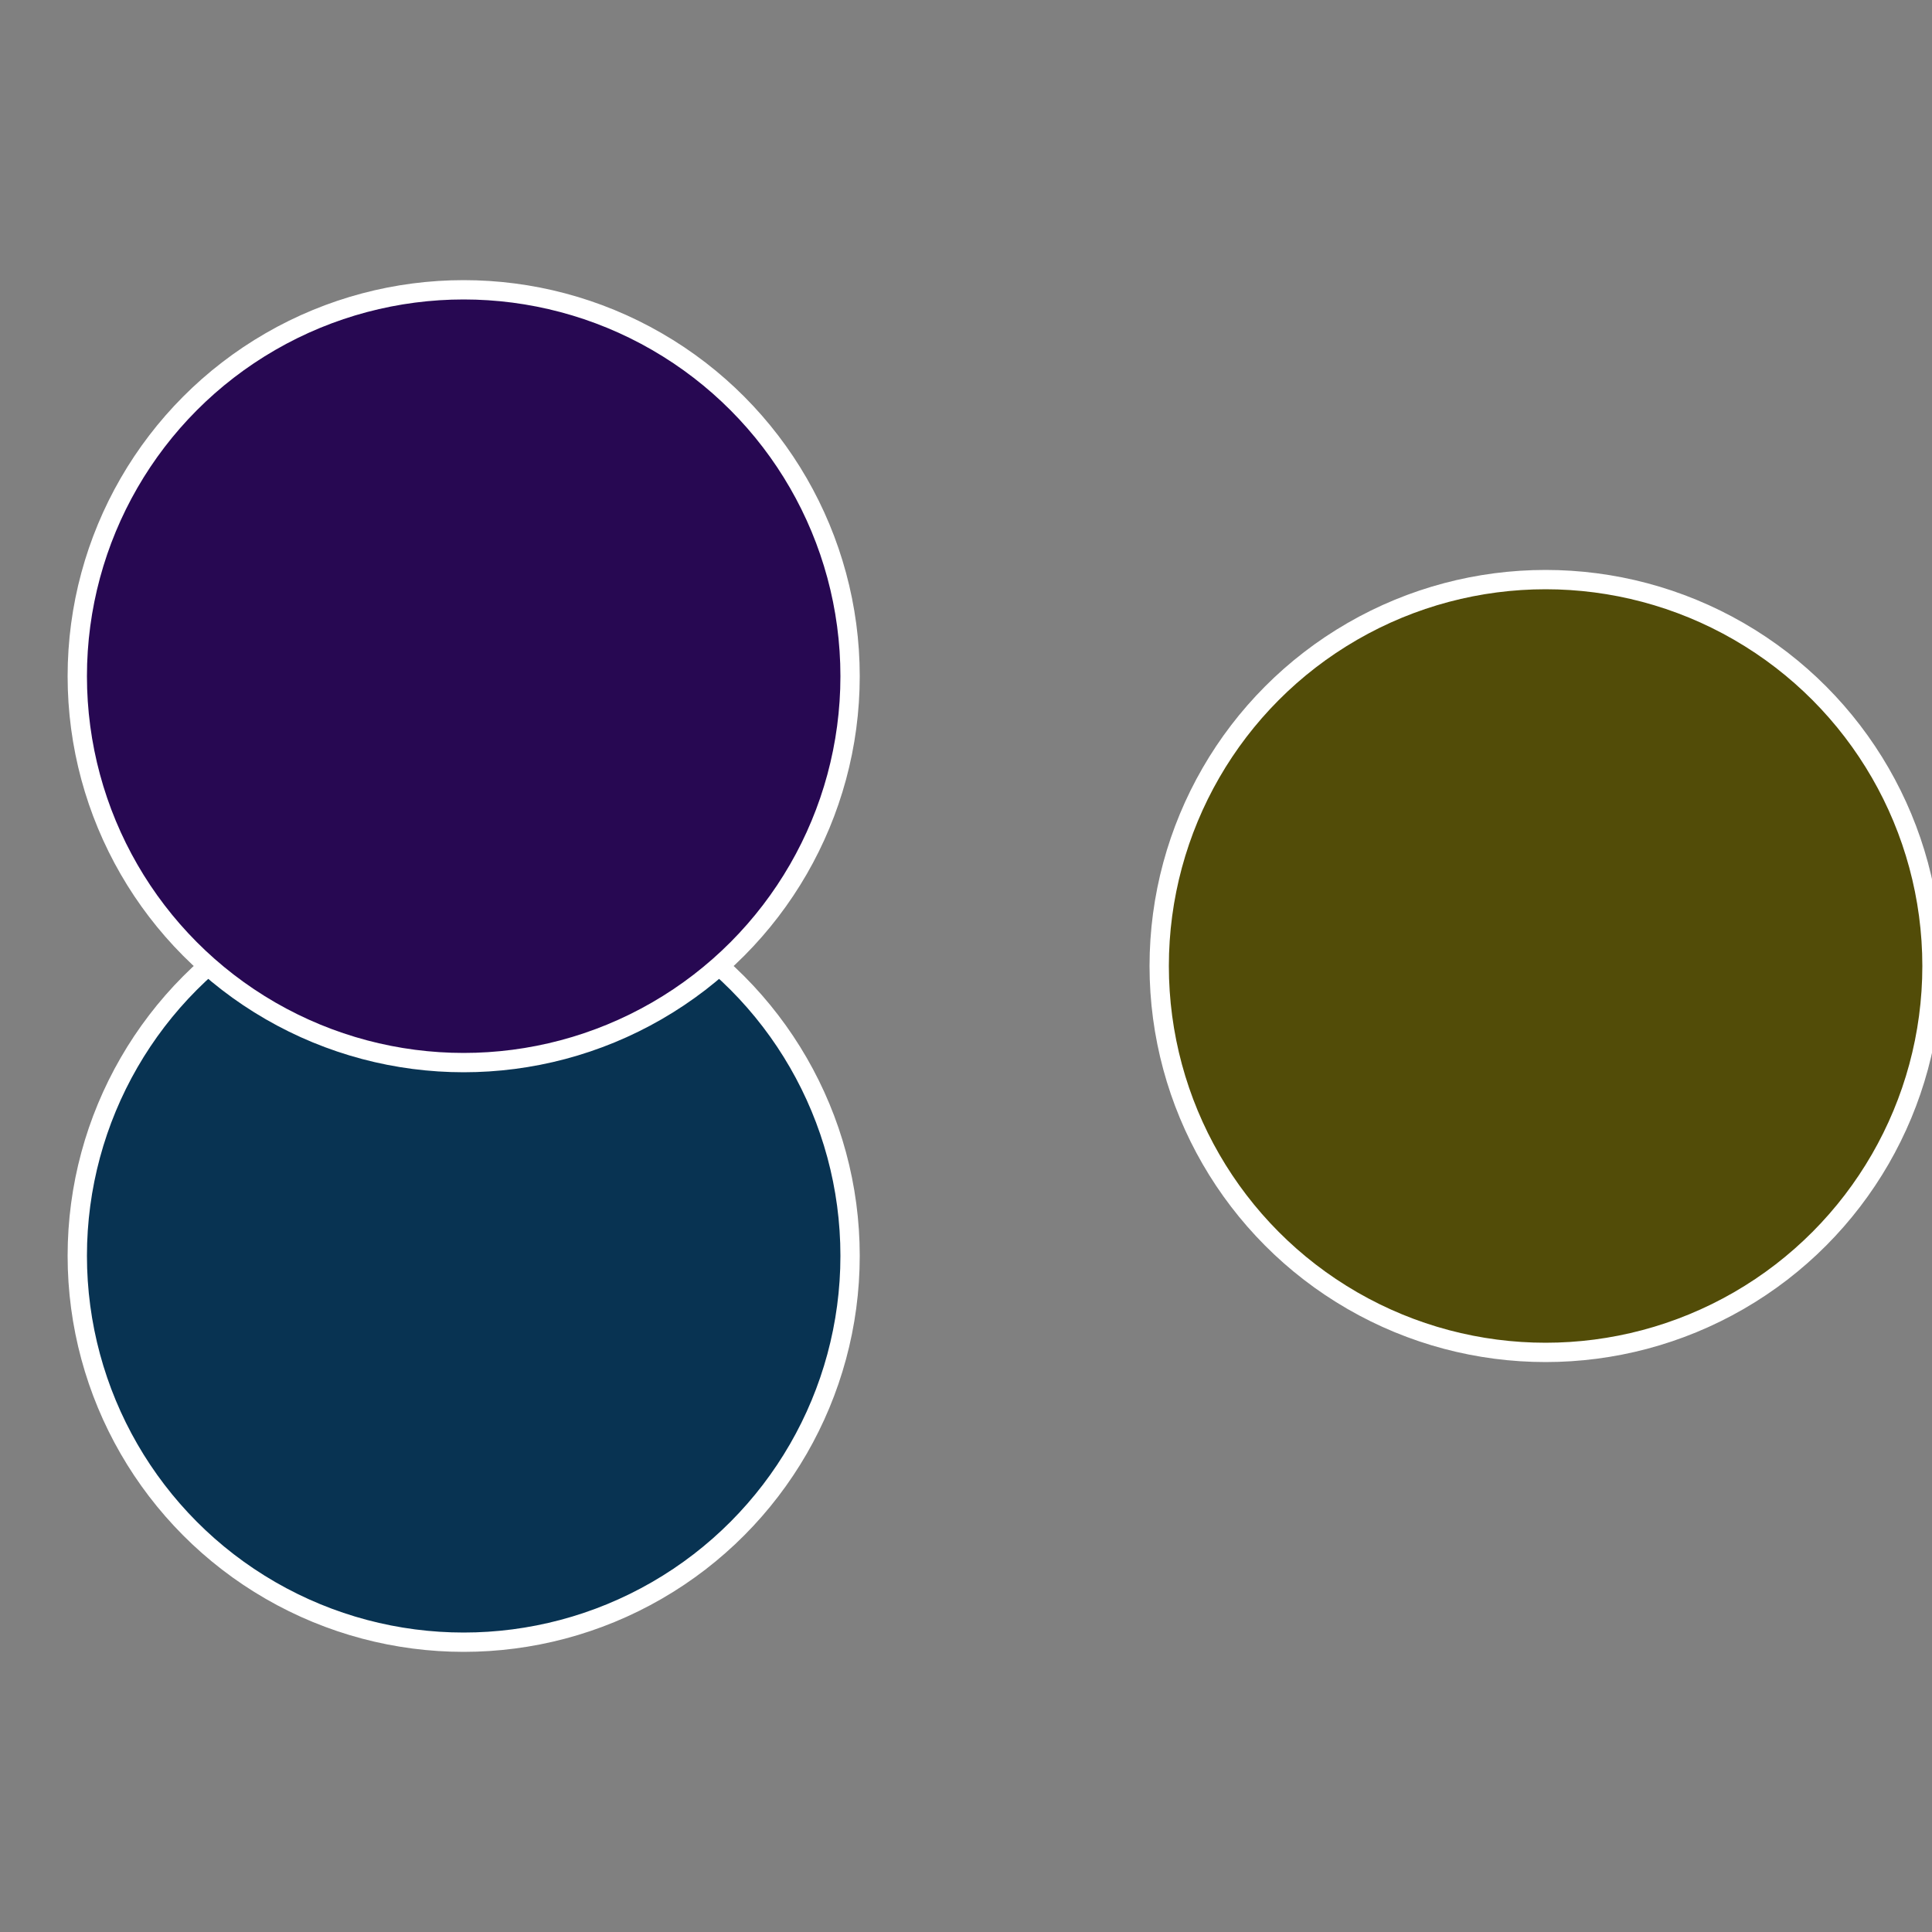 <?xml version="1.0" standalone="no"?>
<svg width="500" height="500" viewBox="-1 -1 2 2" xmlns="http://www.w3.org/2000/svg">
 
                <rect x="-1" y="-1" width="2" height="2" fill="#808080" stroke="none"/>
 
                <circle cx="0.6" cy="0" r="0.4" fill="#524c08" stroke="#fff" stroke-width="1%" />
             
                <circle cx="-0.52" cy="0.3" r="0.4" fill="#083352" stroke="#fff" stroke-width="1%" />
             
                <circle cx="-0.52" cy="-0.3" r="0.4" fill="#270852" stroke="#fff" stroke-width="1%" />
            </svg>
